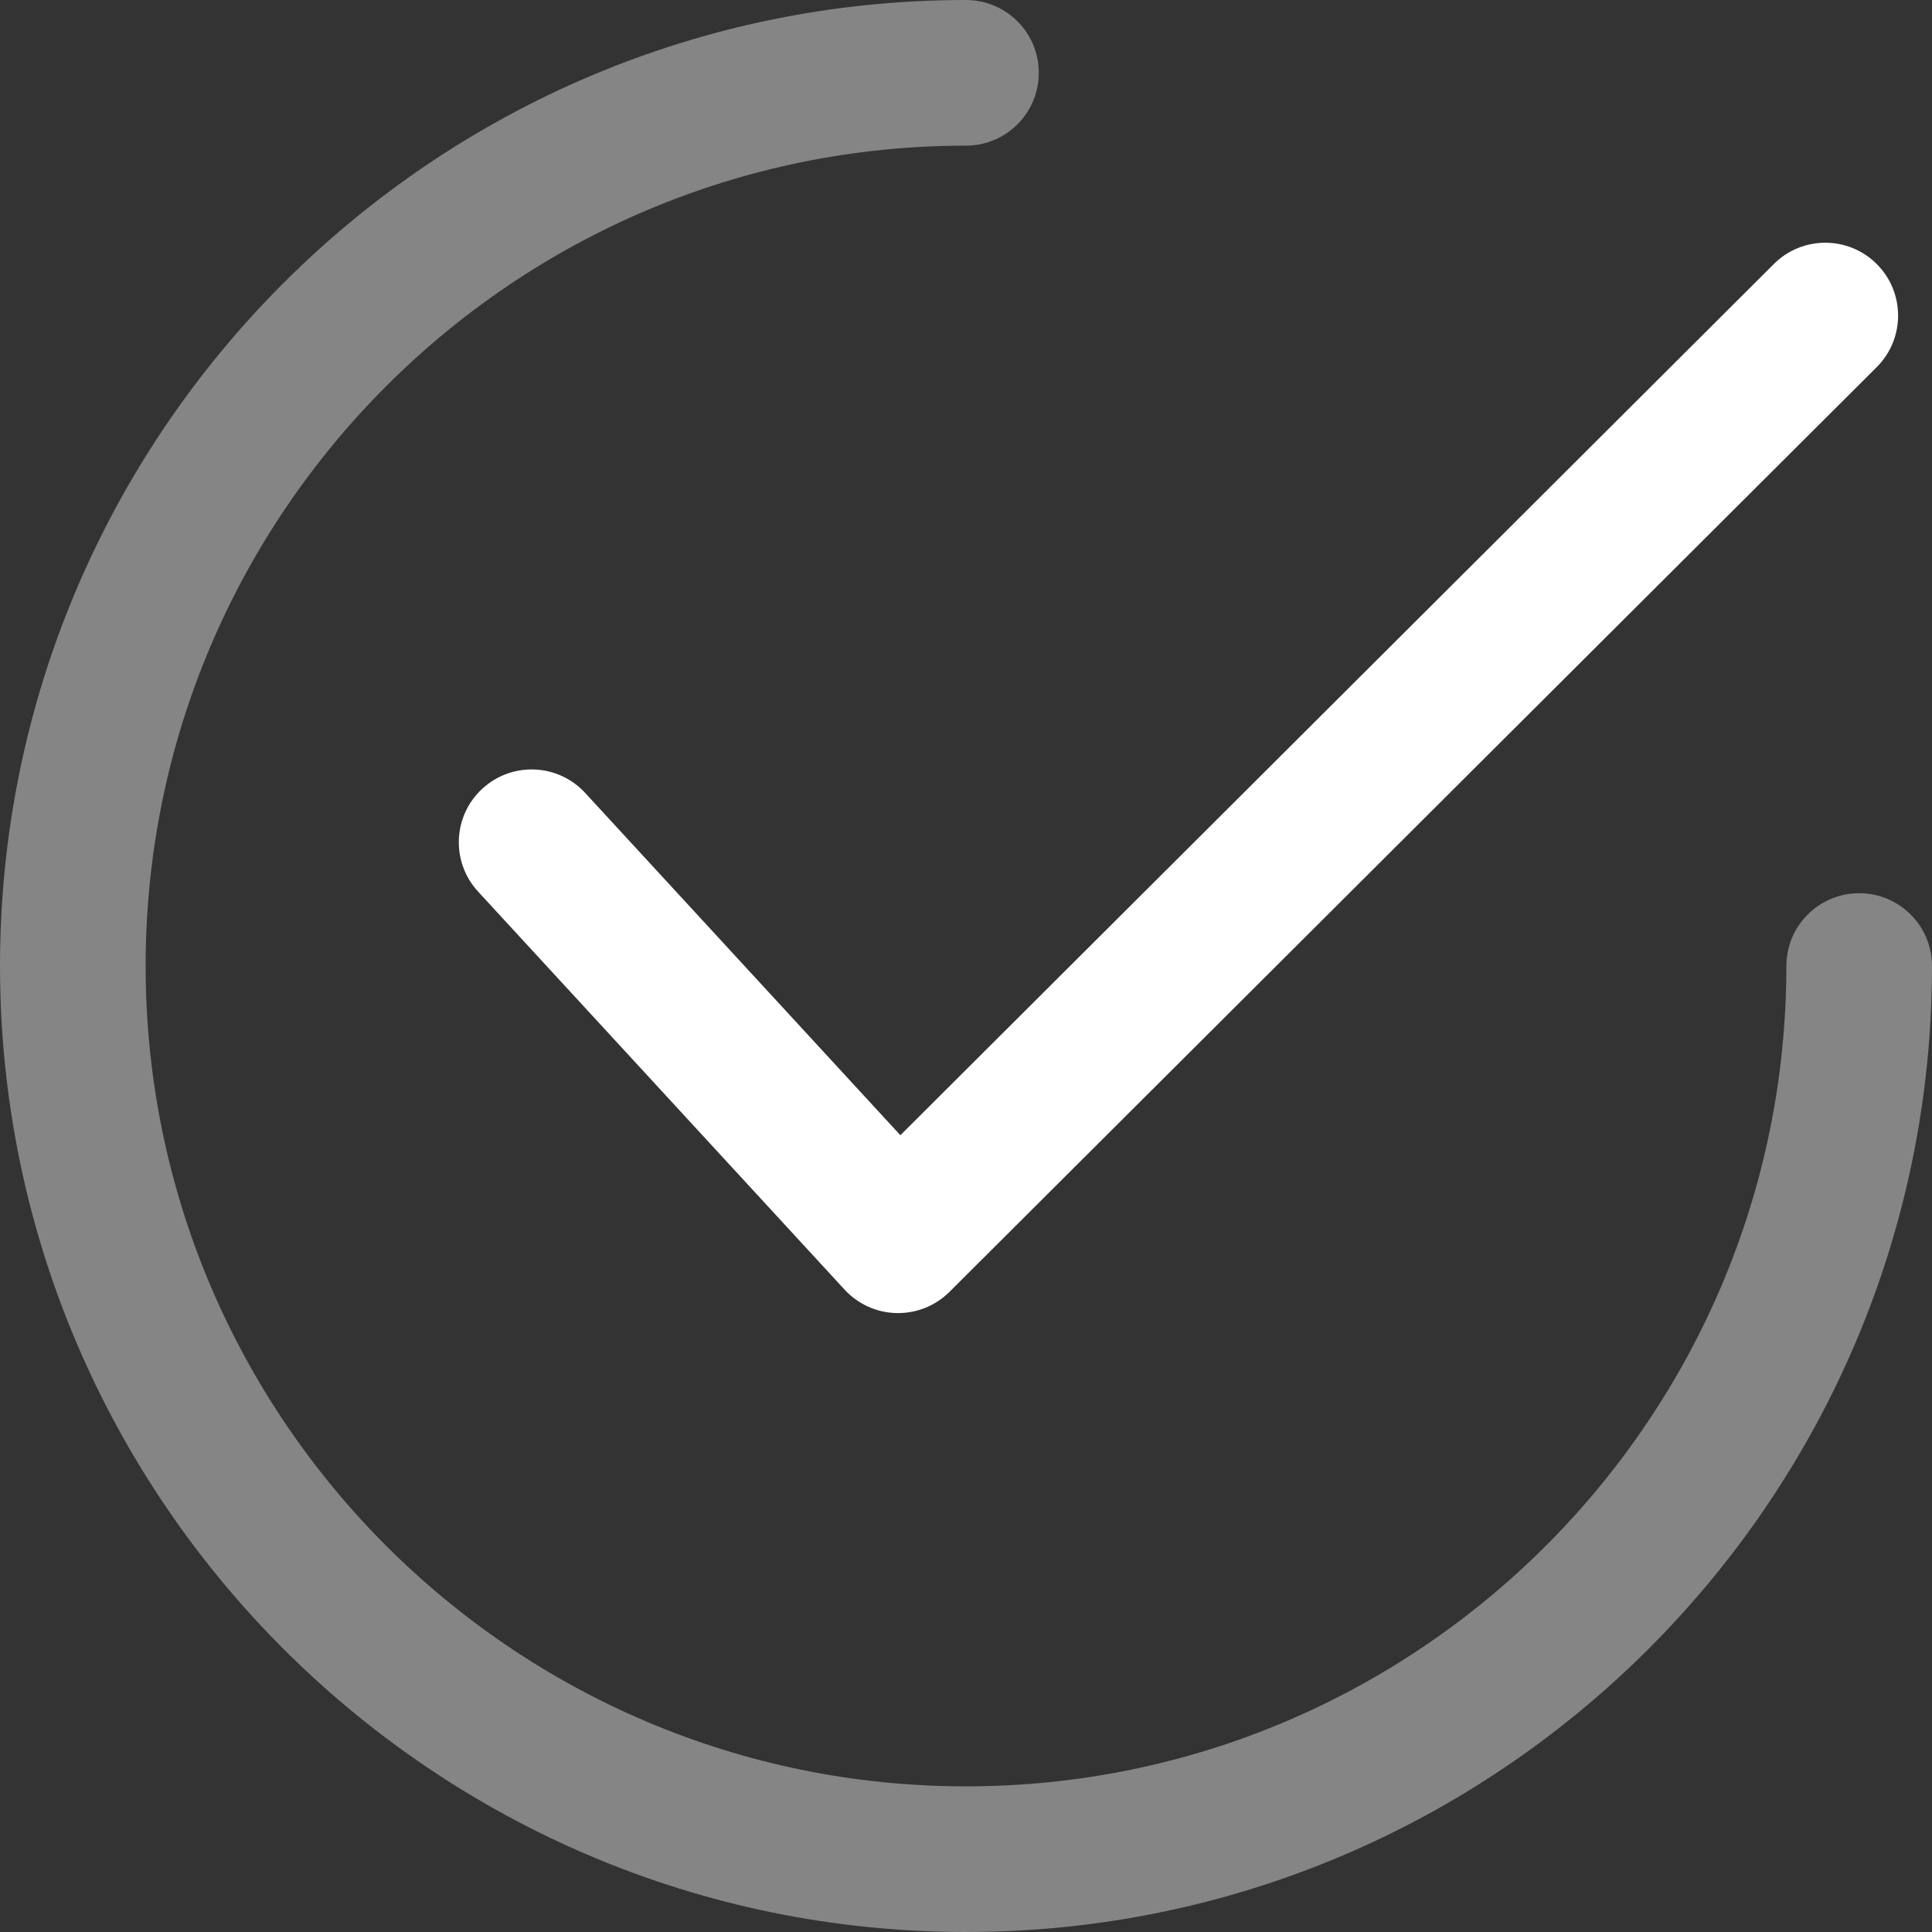<?xml version="1.0" encoding="UTF-8"?> <svg xmlns="http://www.w3.org/2000/svg" width="34" height="34" viewBox="0 0 34 34" fill="none"><rect x="0" y="0" width="34" height="34" fill="#333333" stroke="none"/> <path d="M33.029 4.648C32.529 4.147 31.717 4.146 31.217 4.646L15.845 19.978L10.298 13.954C9.819 13.434 9.009 13.4 8.488 13.88C7.967 14.359 7.934 15.169 8.413 15.69L14.863 22.695C15.099 22.951 15.43 23.101 15.778 23.108C15.787 23.108 15.796 23.108 15.805 23.108C16.144 23.108 16.47 22.974 16.71 22.734L33.027 6.461C33.528 5.961 33.529 5.149 33.029 4.648Z" fill="white"></path> <path d="M32.719 15.719C32.011 15.719 31.437 16.292 31.437 17C31.437 24.961 24.961 31.437 17 31.437C9.039 31.437 2.563 24.961 2.563 17C2.563 9.039 9.039 2.563 17 2.563C17.708 2.563 18.281 1.989 18.281 1.281C18.281 0.574 17.708 0 17 0C7.626 0 0 7.626 0 17C0 26.373 7.626 34 17 34C26.373 34 34 26.373 34 17C34 16.292 33.426 15.719 32.719 15.719Z" fill="white" fill-opacity="0.4"></path> </svg> 